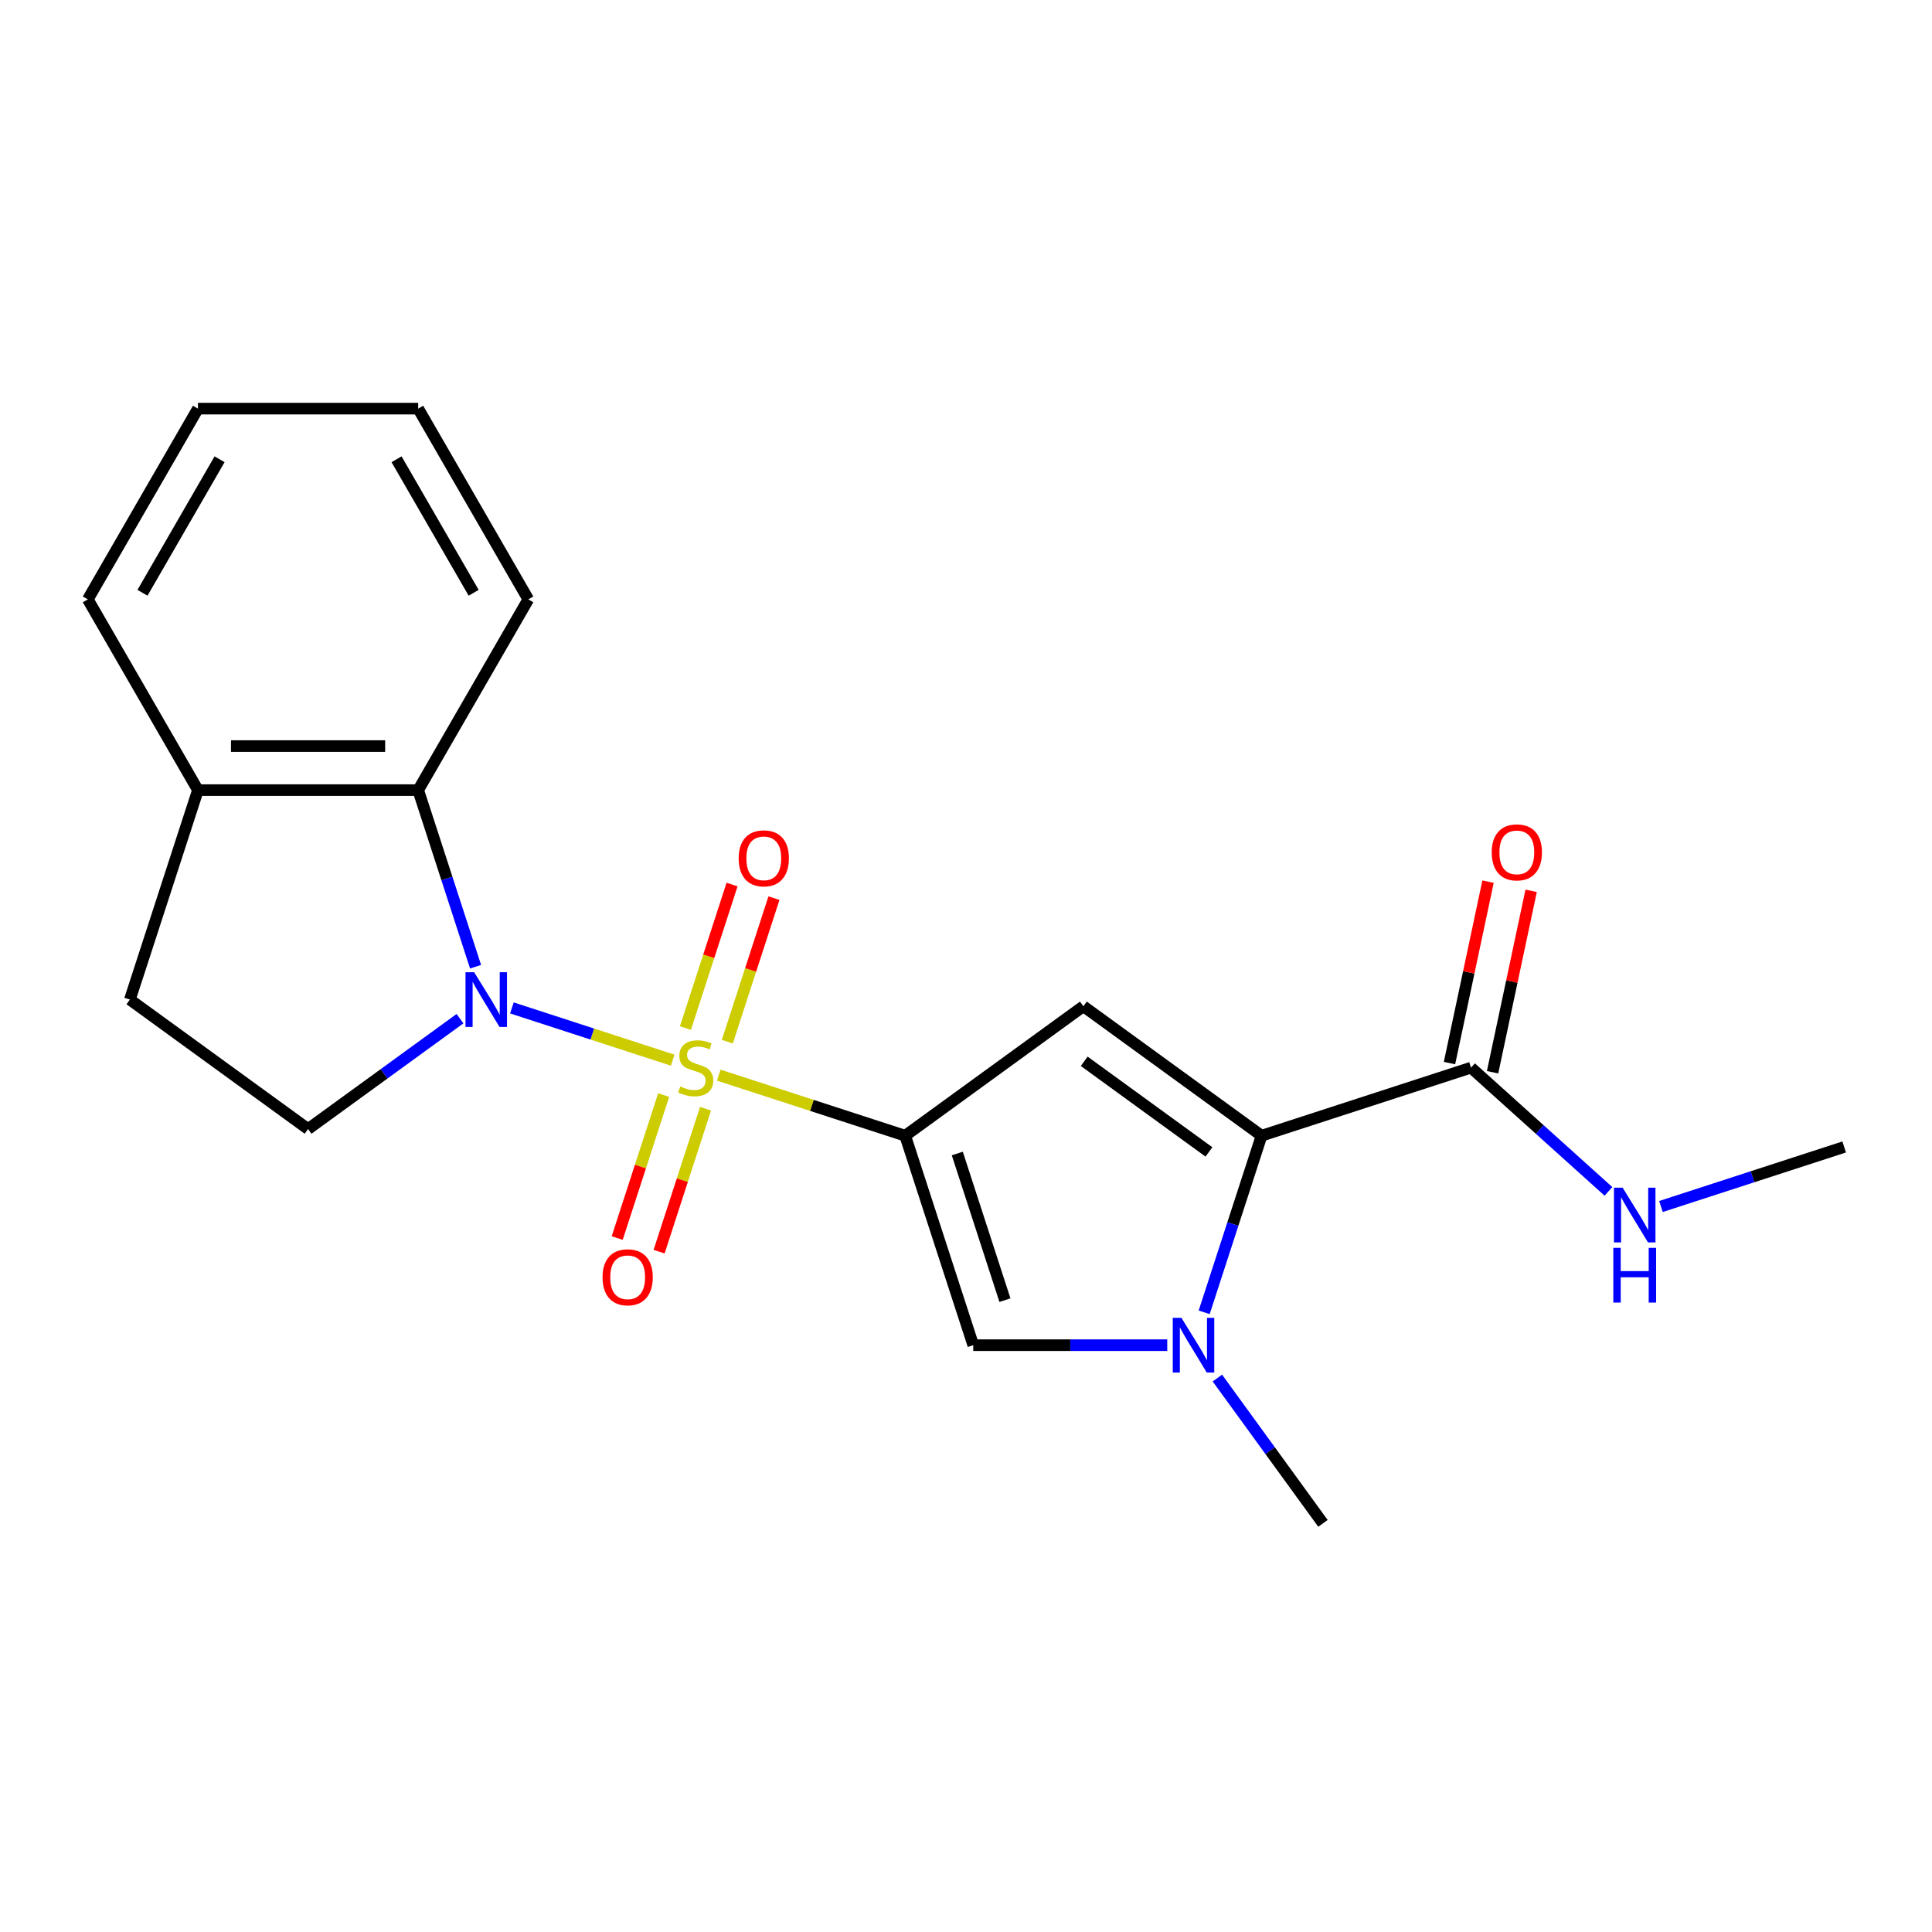 <?xml version='1.0' encoding='iso-8859-1'?>
<svg version='1.1' baseProfile='full'
              xmlns='http://www.w3.org/2000/svg'
                      xmlns:rdkit='http://www.rdkit.org/xml'
                      xmlns:xlink='http://www.w3.org/1999/xlink'
                  xml:space='preserve'
width='1000px' height='1000px' viewBox='0 0 1000 1000'>
<!-- END OF HEADER -->
<rect style='opacity:1.0;fill:#FFFFFF;stroke:none' width='1000' height='1000' x='0' y='0'> </rect>
<path class='bond-0' d='M 372.035,556.49 L 420.281,572.166' style='fill:none;fill-rule:evenodd;stroke:#CCCC00;stroke-width:6px;stroke-linecap:butt;stroke-linejoin:miter;stroke-opacity:1' />
<path class='bond-0' d='M 420.281,572.166 L 468.527,587.842' style='fill:none;fill-rule:evenodd;stroke:#000000;stroke-width:6px;stroke-linecap:butt;stroke-linejoin:miter;stroke-opacity:1' />
<path class='bond-1' d='M 348.175,548.737 L 306.568,535.218' style='fill:none;fill-rule:evenodd;stroke:#CCCC00;stroke-width:6px;stroke-linecap:butt;stroke-linejoin:miter;stroke-opacity:1' />
<path class='bond-1' d='M 306.568,535.218 L 264.96,521.699' style='fill:none;fill-rule:evenodd;stroke:#0000FF;stroke-width:6px;stroke-linecap:butt;stroke-linejoin:miter;stroke-opacity:1' />
<path class='bond-9' d='M 376.461,539.166 L 388.53,502.022' style='fill:none;fill-rule:evenodd;stroke:#CCCC00;stroke-width:6px;stroke-linecap:butt;stroke-linejoin:miter;stroke-opacity:1' />
<path class='bond-9' d='M 388.53,502.022 L 400.599,464.879' style='fill:none;fill-rule:evenodd;stroke:#FF0000;stroke-width:6px;stroke-linecap:butt;stroke-linejoin:miter;stroke-opacity:1' />
<path class='bond-9' d='M 354.777,532.12 L 366.846,494.977' style='fill:none;fill-rule:evenodd;stroke:#CCCC00;stroke-width:6px;stroke-linecap:butt;stroke-linejoin:miter;stroke-opacity:1' />
<path class='bond-9' d='M 366.846,494.977 L 378.914,457.833' style='fill:none;fill-rule:evenodd;stroke:#FF0000;stroke-width:6px;stroke-linecap:butt;stroke-linejoin:miter;stroke-opacity:1' />
<path class='bond-10' d='M 343.502,566.821 L 331.482,603.814' style='fill:none;fill-rule:evenodd;stroke:#CCCC00;stroke-width:6px;stroke-linecap:butt;stroke-linejoin:miter;stroke-opacity:1' />
<path class='bond-10' d='M 331.482,603.814 L 319.462,640.808' style='fill:none;fill-rule:evenodd;stroke:#FF0000;stroke-width:6px;stroke-linecap:butt;stroke-linejoin:miter;stroke-opacity:1' />
<path class='bond-10' d='M 365.187,573.866 L 353.167,610.86' style='fill:none;fill-rule:evenodd;stroke:#CCCC00;stroke-width:6px;stroke-linecap:butt;stroke-linejoin:miter;stroke-opacity:1' />
<path class='bond-10' d='M 353.167,610.86 L 341.147,647.853' style='fill:none;fill-rule:evenodd;stroke:#FF0000;stroke-width:6px;stroke-linecap:butt;stroke-linejoin:miter;stroke-opacity:1' />
<path class='bond-2' d='M 468.527,587.842 L 560.755,520.834' style='fill:none;fill-rule:evenodd;stroke:#000000;stroke-width:6px;stroke-linecap:butt;stroke-linejoin:miter;stroke-opacity:1' />
<path class='bond-5' d='M 468.527,587.842 L 503.755,696.263' style='fill:none;fill-rule:evenodd;stroke:#000000;stroke-width:6px;stroke-linecap:butt;stroke-linejoin:miter;stroke-opacity:1' />
<path class='bond-5' d='M 495.495,597.059 L 520.155,672.954' style='fill:none;fill-rule:evenodd;stroke:#000000;stroke-width:6px;stroke-linecap:butt;stroke-linejoin:miter;stroke-opacity:1' />
<path class='bond-6' d='M 246.157,500.375 L 231.306,454.669' style='fill:none;fill-rule:evenodd;stroke:#0000FF;stroke-width:6px;stroke-linecap:butt;stroke-linejoin:miter;stroke-opacity:1' />
<path class='bond-6' d='M 231.306,454.669 L 216.456,408.964' style='fill:none;fill-rule:evenodd;stroke:#000000;stroke-width:6px;stroke-linecap:butt;stroke-linejoin:miter;stroke-opacity:1' />
<path class='bond-8' d='M 238.094,527.259 L 198.775,555.826' style='fill:none;fill-rule:evenodd;stroke:#0000FF;stroke-width:6px;stroke-linecap:butt;stroke-linejoin:miter;stroke-opacity:1' />
<path class='bond-8' d='M 198.775,555.826 L 159.455,584.393' style='fill:none;fill-rule:evenodd;stroke:#000000;stroke-width:6px;stroke-linecap:butt;stroke-linejoin:miter;stroke-opacity:1' />
<path class='bond-3' d='M 560.755,520.834 L 652.984,587.842' style='fill:none;fill-rule:evenodd;stroke:#000000;stroke-width:6px;stroke-linecap:butt;stroke-linejoin:miter;stroke-opacity:1' />
<path class='bond-3' d='M 561.188,549.33 L 625.748,596.236' style='fill:none;fill-rule:evenodd;stroke:#000000;stroke-width:6px;stroke-linecap:butt;stroke-linejoin:miter;stroke-opacity:1' />
<path class='bond-7' d='M 652.984,587.842 L 761.405,552.613' style='fill:none;fill-rule:evenodd;stroke:#000000;stroke-width:6px;stroke-linecap:butt;stroke-linejoin:miter;stroke-opacity:1' />
<path class='bond-22' d='M 652.984,587.842 L 638.133,633.547' style='fill:none;fill-rule:evenodd;stroke:#000000;stroke-width:6px;stroke-linecap:butt;stroke-linejoin:miter;stroke-opacity:1' />
<path class='bond-22' d='M 638.133,633.547 L 623.282,679.253' style='fill:none;fill-rule:evenodd;stroke:#0000FF;stroke-width:6px;stroke-linecap:butt;stroke-linejoin:miter;stroke-opacity:1' />
<path class='bond-4' d='M 604.166,696.263 L 553.96,696.263' style='fill:none;fill-rule:evenodd;stroke:#0000FF;stroke-width:6px;stroke-linecap:butt;stroke-linejoin:miter;stroke-opacity:1' />
<path class='bond-4' d='M 553.96,696.263 L 503.755,696.263' style='fill:none;fill-rule:evenodd;stroke:#000000;stroke-width:6px;stroke-linecap:butt;stroke-linejoin:miter;stroke-opacity:1' />
<path class='bond-15' d='M 630.114,713.273 L 657.439,750.882' style='fill:none;fill-rule:evenodd;stroke:#0000FF;stroke-width:6px;stroke-linecap:butt;stroke-linejoin:miter;stroke-opacity:1' />
<path class='bond-15' d='M 657.439,750.882 L 684.764,788.491' style='fill:none;fill-rule:evenodd;stroke:#000000;stroke-width:6px;stroke-linecap:butt;stroke-linejoin:miter;stroke-opacity:1' />
<path class='bond-11' d='M 216.456,408.964 L 102.455,408.964' style='fill:none;fill-rule:evenodd;stroke:#000000;stroke-width:6px;stroke-linecap:butt;stroke-linejoin:miter;stroke-opacity:1' />
<path class='bond-11' d='M 199.356,386.164 L 119.555,386.164' style='fill:none;fill-rule:evenodd;stroke:#000000;stroke-width:6px;stroke-linecap:butt;stroke-linejoin:miter;stroke-opacity:1' />
<path class='bond-16' d='M 216.456,408.964 L 273.456,310.236' style='fill:none;fill-rule:evenodd;stroke:#000000;stroke-width:6px;stroke-linecap:butt;stroke-linejoin:miter;stroke-opacity:1' />
<path class='bond-12' d='M 772.556,554.984 L 782.536,508.034' style='fill:none;fill-rule:evenodd;stroke:#000000;stroke-width:6px;stroke-linecap:butt;stroke-linejoin:miter;stroke-opacity:1' />
<path class='bond-12' d='M 782.536,508.034 L 792.515,461.084' style='fill:none;fill-rule:evenodd;stroke:#FF0000;stroke-width:6px;stroke-linecap:butt;stroke-linejoin:miter;stroke-opacity:1' />
<path class='bond-12' d='M 750.254,550.243 L 760.234,503.293' style='fill:none;fill-rule:evenodd;stroke:#000000;stroke-width:6px;stroke-linecap:butt;stroke-linejoin:miter;stroke-opacity:1' />
<path class='bond-12' d='M 760.234,503.293 L 770.213,456.343' style='fill:none;fill-rule:evenodd;stroke:#FF0000;stroke-width:6px;stroke-linecap:butt;stroke-linejoin:miter;stroke-opacity:1' />
<path class='bond-14' d='M 761.405,552.613 L 796.97,584.636' style='fill:none;fill-rule:evenodd;stroke:#000000;stroke-width:6px;stroke-linecap:butt;stroke-linejoin:miter;stroke-opacity:1' />
<path class='bond-14' d='M 796.97,584.636 L 832.534,616.658' style='fill:none;fill-rule:evenodd;stroke:#0000FF;stroke-width:6px;stroke-linecap:butt;stroke-linejoin:miter;stroke-opacity:1' />
<path class='bond-13' d='M 159.455,584.393 L 67.227,517.385' style='fill:none;fill-rule:evenodd;stroke:#000000;stroke-width:6px;stroke-linecap:butt;stroke-linejoin:miter;stroke-opacity:1' />
<path class='bond-17' d='M 102.455,408.964 L 45.455,310.236' style='fill:none;fill-rule:evenodd;stroke:#000000;stroke-width:6px;stroke-linecap:butt;stroke-linejoin:miter;stroke-opacity:1' />
<path class='bond-21' d='M 102.455,408.964 L 67.227,517.385' style='fill:none;fill-rule:evenodd;stroke:#000000;stroke-width:6px;stroke-linecap:butt;stroke-linejoin:miter;stroke-opacity:1' />
<path class='bond-18' d='M 859.714,624.479 L 907.13,609.073' style='fill:none;fill-rule:evenodd;stroke:#0000FF;stroke-width:6px;stroke-linecap:butt;stroke-linejoin:miter;stroke-opacity:1' />
<path class='bond-18' d='M 907.13,609.073 L 954.545,593.667' style='fill:none;fill-rule:evenodd;stroke:#000000;stroke-width:6px;stroke-linecap:butt;stroke-linejoin:miter;stroke-opacity:1' />
<path class='bond-19' d='M 273.456,310.236 L 216.456,211.509' style='fill:none;fill-rule:evenodd;stroke:#000000;stroke-width:6px;stroke-linecap:butt;stroke-linejoin:miter;stroke-opacity:1' />
<path class='bond-19' d='M 245.161,306.827 L 205.26,237.718' style='fill:none;fill-rule:evenodd;stroke:#000000;stroke-width:6px;stroke-linecap:butt;stroke-linejoin:miter;stroke-opacity:1' />
<path class='bond-23' d='M 45.455,310.236 L 102.455,211.509' style='fill:none;fill-rule:evenodd;stroke:#000000;stroke-width:6px;stroke-linecap:butt;stroke-linejoin:miter;stroke-opacity:1' />
<path class='bond-23' d='M 73.75,306.827 L 113.65,237.718' style='fill:none;fill-rule:evenodd;stroke:#000000;stroke-width:6px;stroke-linecap:butt;stroke-linejoin:miter;stroke-opacity:1' />
<path class='bond-20' d='M 216.456,211.509 L 102.455,211.509' style='fill:none;fill-rule:evenodd;stroke:#000000;stroke-width:6px;stroke-linecap:butt;stroke-linejoin:miter;stroke-opacity:1' />
<path  class='atom-0' d='M 352.105 562.333
Q 352.425 562.453, 353.745 563.013
Q 355.065 563.573, 356.505 563.933
Q 357.985 564.253, 359.425 564.253
Q 362.105 564.253, 363.665 562.973
Q 365.225 561.653, 365.225 559.373
Q 365.225 557.813, 364.425 556.853
Q 363.665 555.893, 362.465 555.373
Q 361.265 554.853, 359.265 554.253
Q 356.745 553.493, 355.225 552.773
Q 353.745 552.053, 352.665 550.533
Q 351.625 549.013, 351.625 546.453
Q 351.625 542.893, 354.025 540.693
Q 356.465 538.493, 361.265 538.493
Q 364.545 538.493, 368.265 540.053
L 367.345 543.133
Q 363.945 541.733, 361.385 541.733
Q 358.625 541.733, 357.105 542.893
Q 355.585 544.013, 355.625 545.973
Q 355.625 547.493, 356.385 548.413
Q 357.185 549.333, 358.305 549.853
Q 359.465 550.373, 361.385 550.973
Q 363.945 551.773, 365.465 552.573
Q 366.985 553.373, 368.065 555.013
Q 369.185 556.613, 369.185 559.373
Q 369.185 563.293, 366.545 565.413
Q 363.945 567.493, 359.585 567.493
Q 357.065 567.493, 355.145 566.933
Q 353.265 566.413, 351.025 565.493
L 352.105 562.333
' fill='#CCCC00'/>
<path  class='atom-2' d='M 245.424 503.225
L 254.704 518.225
Q 255.624 519.705, 257.104 522.385
Q 258.584 525.065, 258.664 525.225
L 258.664 503.225
L 262.424 503.225
L 262.424 531.545
L 258.544 531.545
L 248.584 515.145
Q 247.424 513.225, 246.184 511.025
Q 244.984 508.825, 244.624 508.145
L 244.624 531.545
L 240.944 531.545
L 240.944 503.225
L 245.424 503.225
' fill='#0000FF'/>
<path  class='atom-5' d='M 611.496 682.103
L 620.776 697.103
Q 621.696 698.583, 623.176 701.263
Q 624.656 703.943, 624.736 704.103
L 624.736 682.103
L 628.496 682.103
L 628.496 710.423
L 624.616 710.423
L 614.656 694.023
Q 613.496 692.103, 612.256 689.903
Q 611.056 687.703, 610.696 687.023
L 610.696 710.423
L 607.016 710.423
L 607.016 682.103
L 611.496 682.103
' fill='#0000FF'/>
<path  class='atom-10' d='M 382.333 444.272
Q 382.333 437.472, 385.693 433.672
Q 389.053 429.872, 395.333 429.872
Q 401.613 429.872, 404.973 433.672
Q 408.333 437.472, 408.333 444.272
Q 408.333 451.152, 404.933 455.072
Q 401.533 458.952, 395.333 458.952
Q 389.093 458.952, 385.693 455.072
Q 382.333 451.192, 382.333 444.272
M 395.333 455.752
Q 399.653 455.752, 401.973 452.872
Q 404.333 449.952, 404.333 444.272
Q 404.333 438.712, 401.973 435.912
Q 399.653 433.072, 395.333 433.072
Q 391.013 433.072, 388.653 435.872
Q 386.333 438.672, 386.333 444.272
Q 386.333 449.992, 388.653 452.872
Q 391.013 455.752, 395.333 455.752
' fill='#FF0000'/>
<path  class='atom-11' d='M 311.877 661.115
Q 311.877 654.315, 315.237 650.515
Q 318.597 646.715, 324.877 646.715
Q 331.157 646.715, 334.517 650.515
Q 337.877 654.315, 337.877 661.115
Q 337.877 667.995, 334.477 671.915
Q 331.077 675.795, 324.877 675.795
Q 318.637 675.795, 315.237 671.915
Q 311.877 668.035, 311.877 661.115
M 324.877 672.595
Q 329.197 672.595, 331.517 669.715
Q 333.877 666.795, 333.877 661.115
Q 333.877 655.555, 331.517 652.755
Q 329.197 649.915, 324.877 649.915
Q 320.557 649.915, 318.197 652.715
Q 315.877 655.515, 315.877 661.115
Q 315.877 666.835, 318.197 669.715
Q 320.557 672.595, 324.877 672.595
' fill='#FF0000'/>
<path  class='atom-13' d='M 772.107 441.184
Q 772.107 434.384, 775.467 430.584
Q 778.827 426.784, 785.107 426.784
Q 791.387 426.784, 794.747 430.584
Q 798.107 434.384, 798.107 441.184
Q 798.107 448.064, 794.707 451.984
Q 791.307 455.864, 785.107 455.864
Q 778.867 455.864, 775.467 451.984
Q 772.107 448.104, 772.107 441.184
M 785.107 452.664
Q 789.427 452.664, 791.747 449.784
Q 794.107 446.864, 794.107 441.184
Q 794.107 435.624, 791.747 432.824
Q 789.427 429.984, 785.107 429.984
Q 780.787 429.984, 778.427 432.784
Q 776.107 435.584, 776.107 441.184
Q 776.107 446.904, 778.427 449.784
Q 780.787 452.664, 785.107 452.664
' fill='#FF0000'/>
<path  class='atom-15' d='M 839.864 614.735
L 849.144 629.735
Q 850.064 631.215, 851.544 633.895
Q 853.024 636.575, 853.104 636.735
L 853.104 614.735
L 856.864 614.735
L 856.864 643.055
L 852.984 643.055
L 843.024 626.655
Q 841.864 624.735, 840.624 622.535
Q 839.424 620.335, 839.064 619.655
L 839.064 643.055
L 835.384 643.055
L 835.384 614.735
L 839.864 614.735
' fill='#0000FF'/>
<path  class='atom-15' d='M 835.044 645.887
L 838.884 645.887
L 838.884 657.927
L 853.364 657.927
L 853.364 645.887
L 857.204 645.887
L 857.204 674.207
L 853.364 674.207
L 853.364 661.127
L 838.884 661.127
L 838.884 674.207
L 835.044 674.207
L 835.044 645.887
' fill='#0000FF'/>
</svg>
